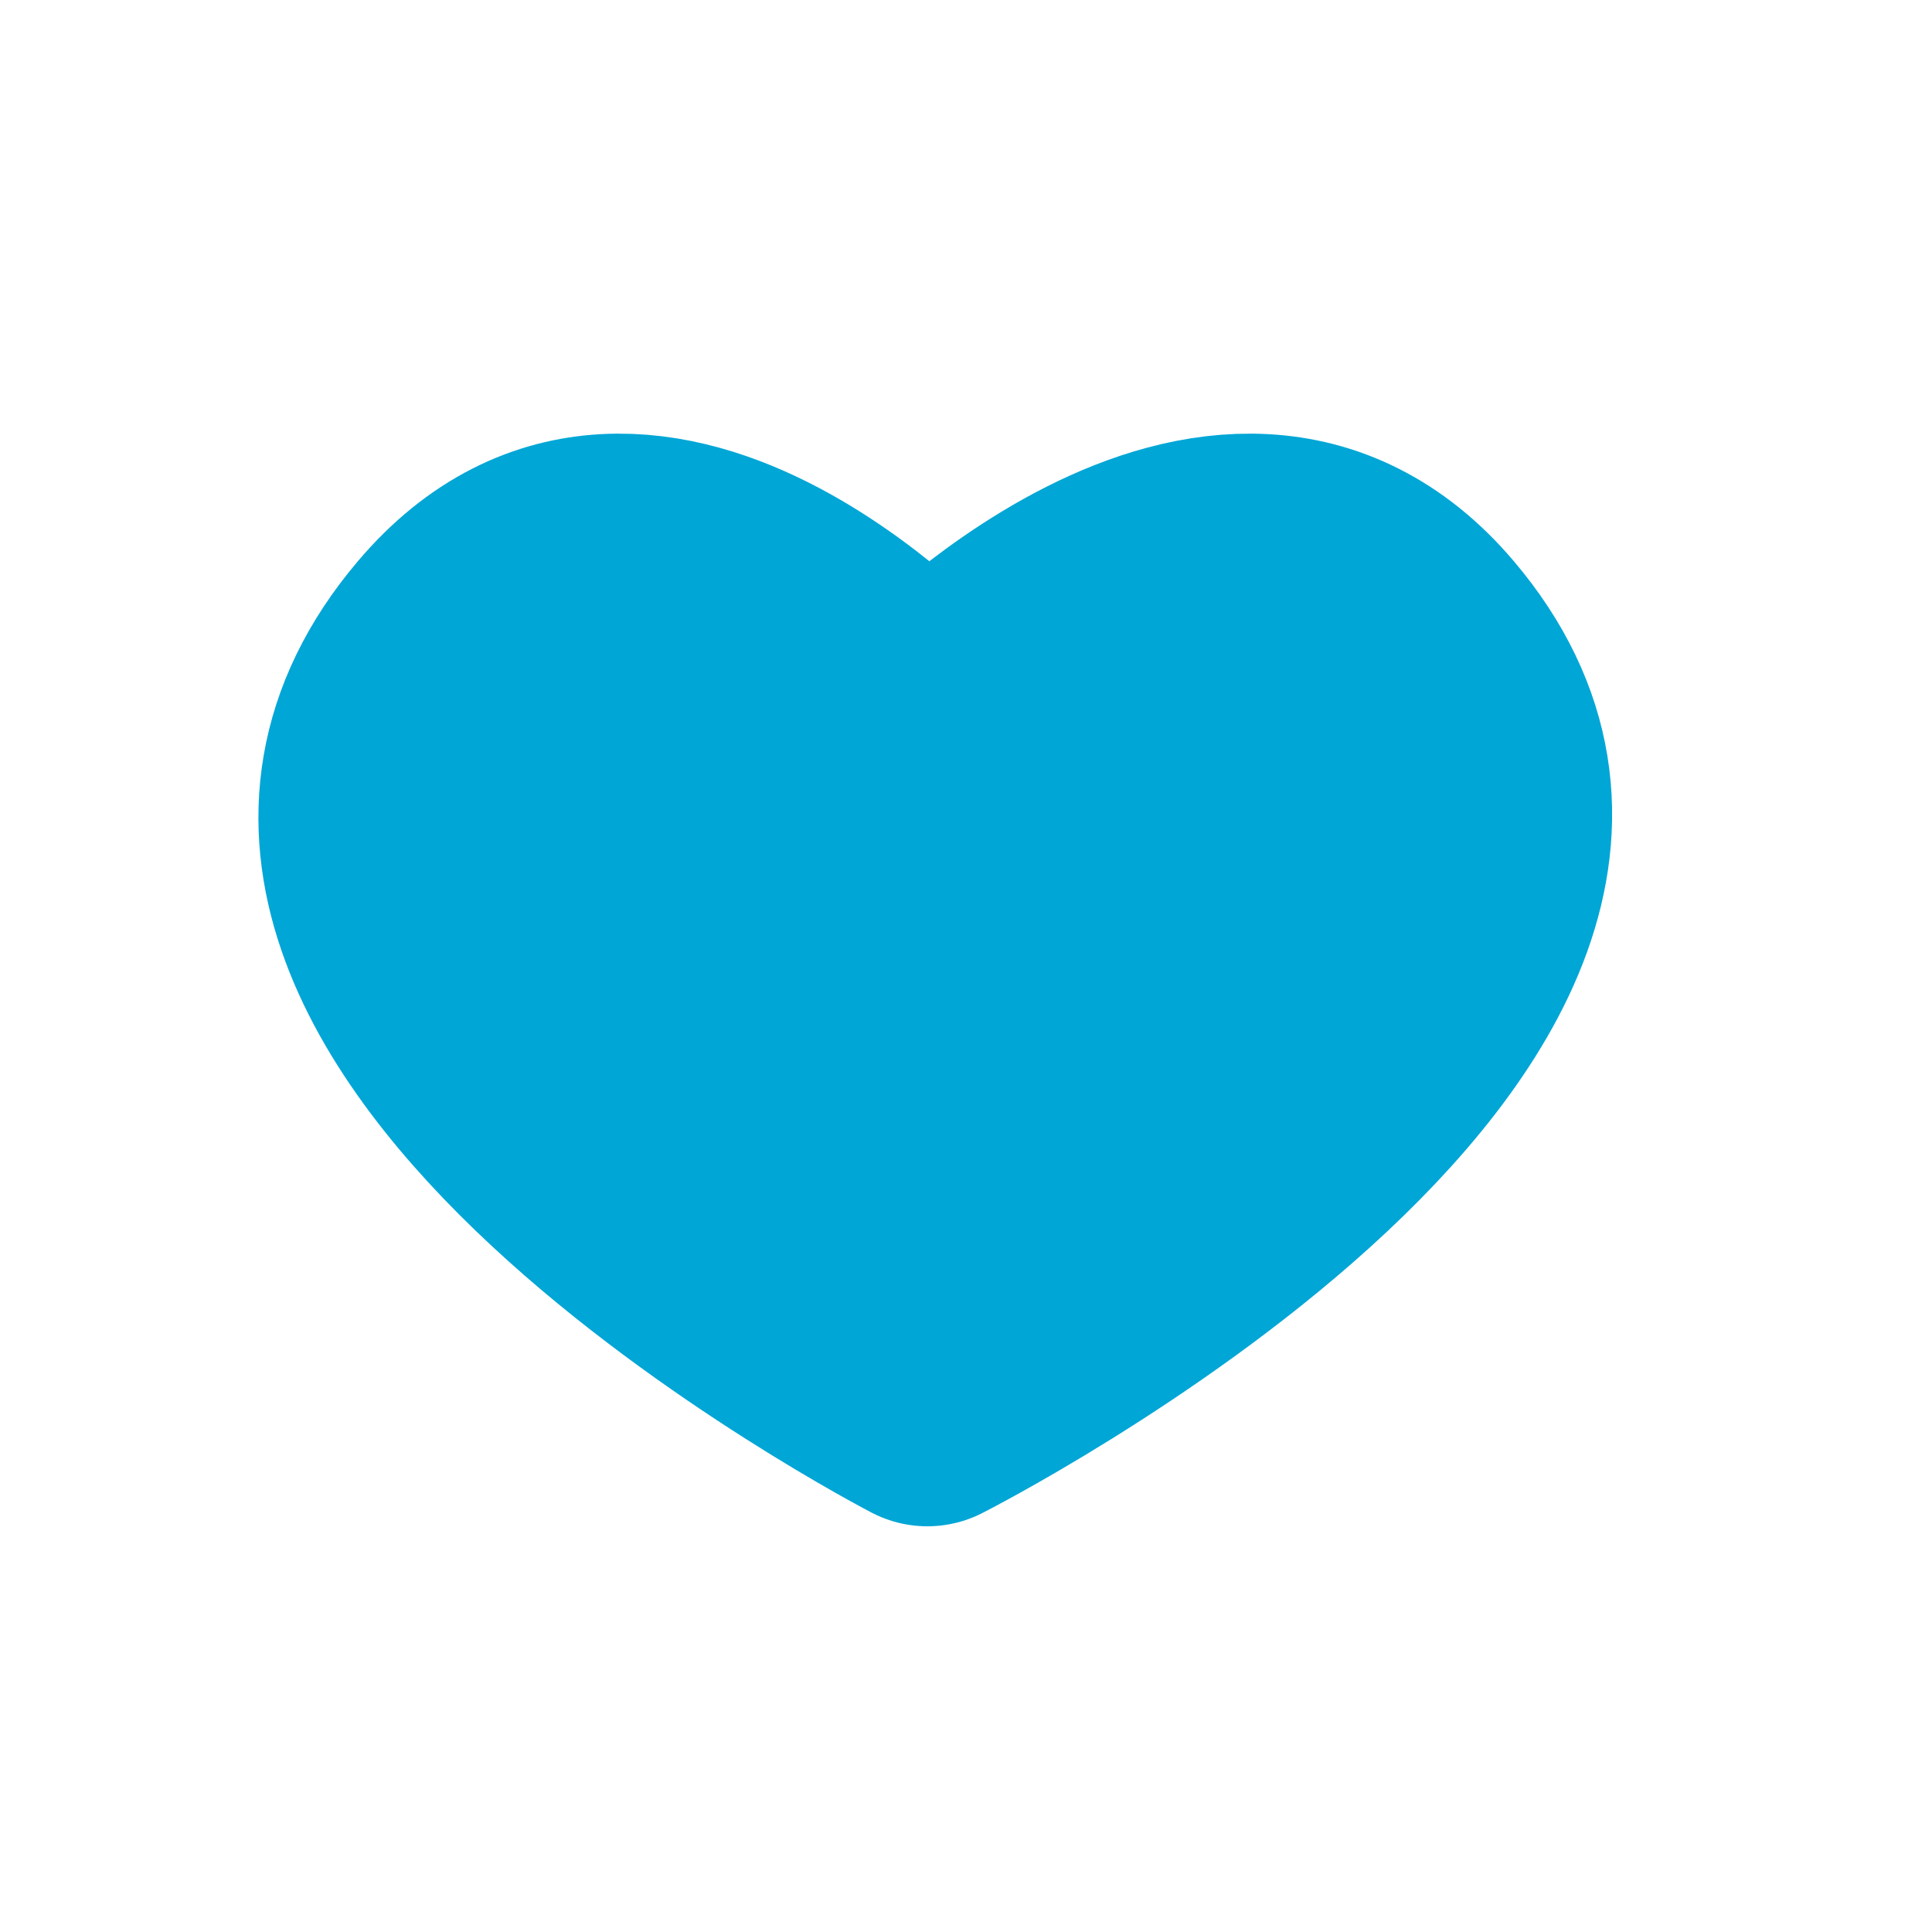 <?xml version="1.0" encoding="UTF-8"?>
<svg xmlns="http://www.w3.org/2000/svg" id="uuid-32e71696-2cf5-40fc-af3b-cc0ab420f3e0" viewBox="0 0 150 150">
  <defs>
    <style>.uuid-f9ce9bb9-ac19-4655-b805-7345356168df{fill:#00a6d6;stroke:#00a6d6;stroke-linecap:round;stroke-linejoin:round;stroke-width:18.727px;}</style>
  </defs>
  <path class="uuid-f9ce9bb9-ac19-4655-b805-7345356168df" d="m110.387,49.62c-15.254-17.978-38.387,6.537-38.387,6.537,0,0-21.813-24.515-37.067-6.537-23.761,28.005,37.067,59.517,37.067,59.517,0,0,62.148-31.512,38.387-59.517Z"></path>
</svg>
